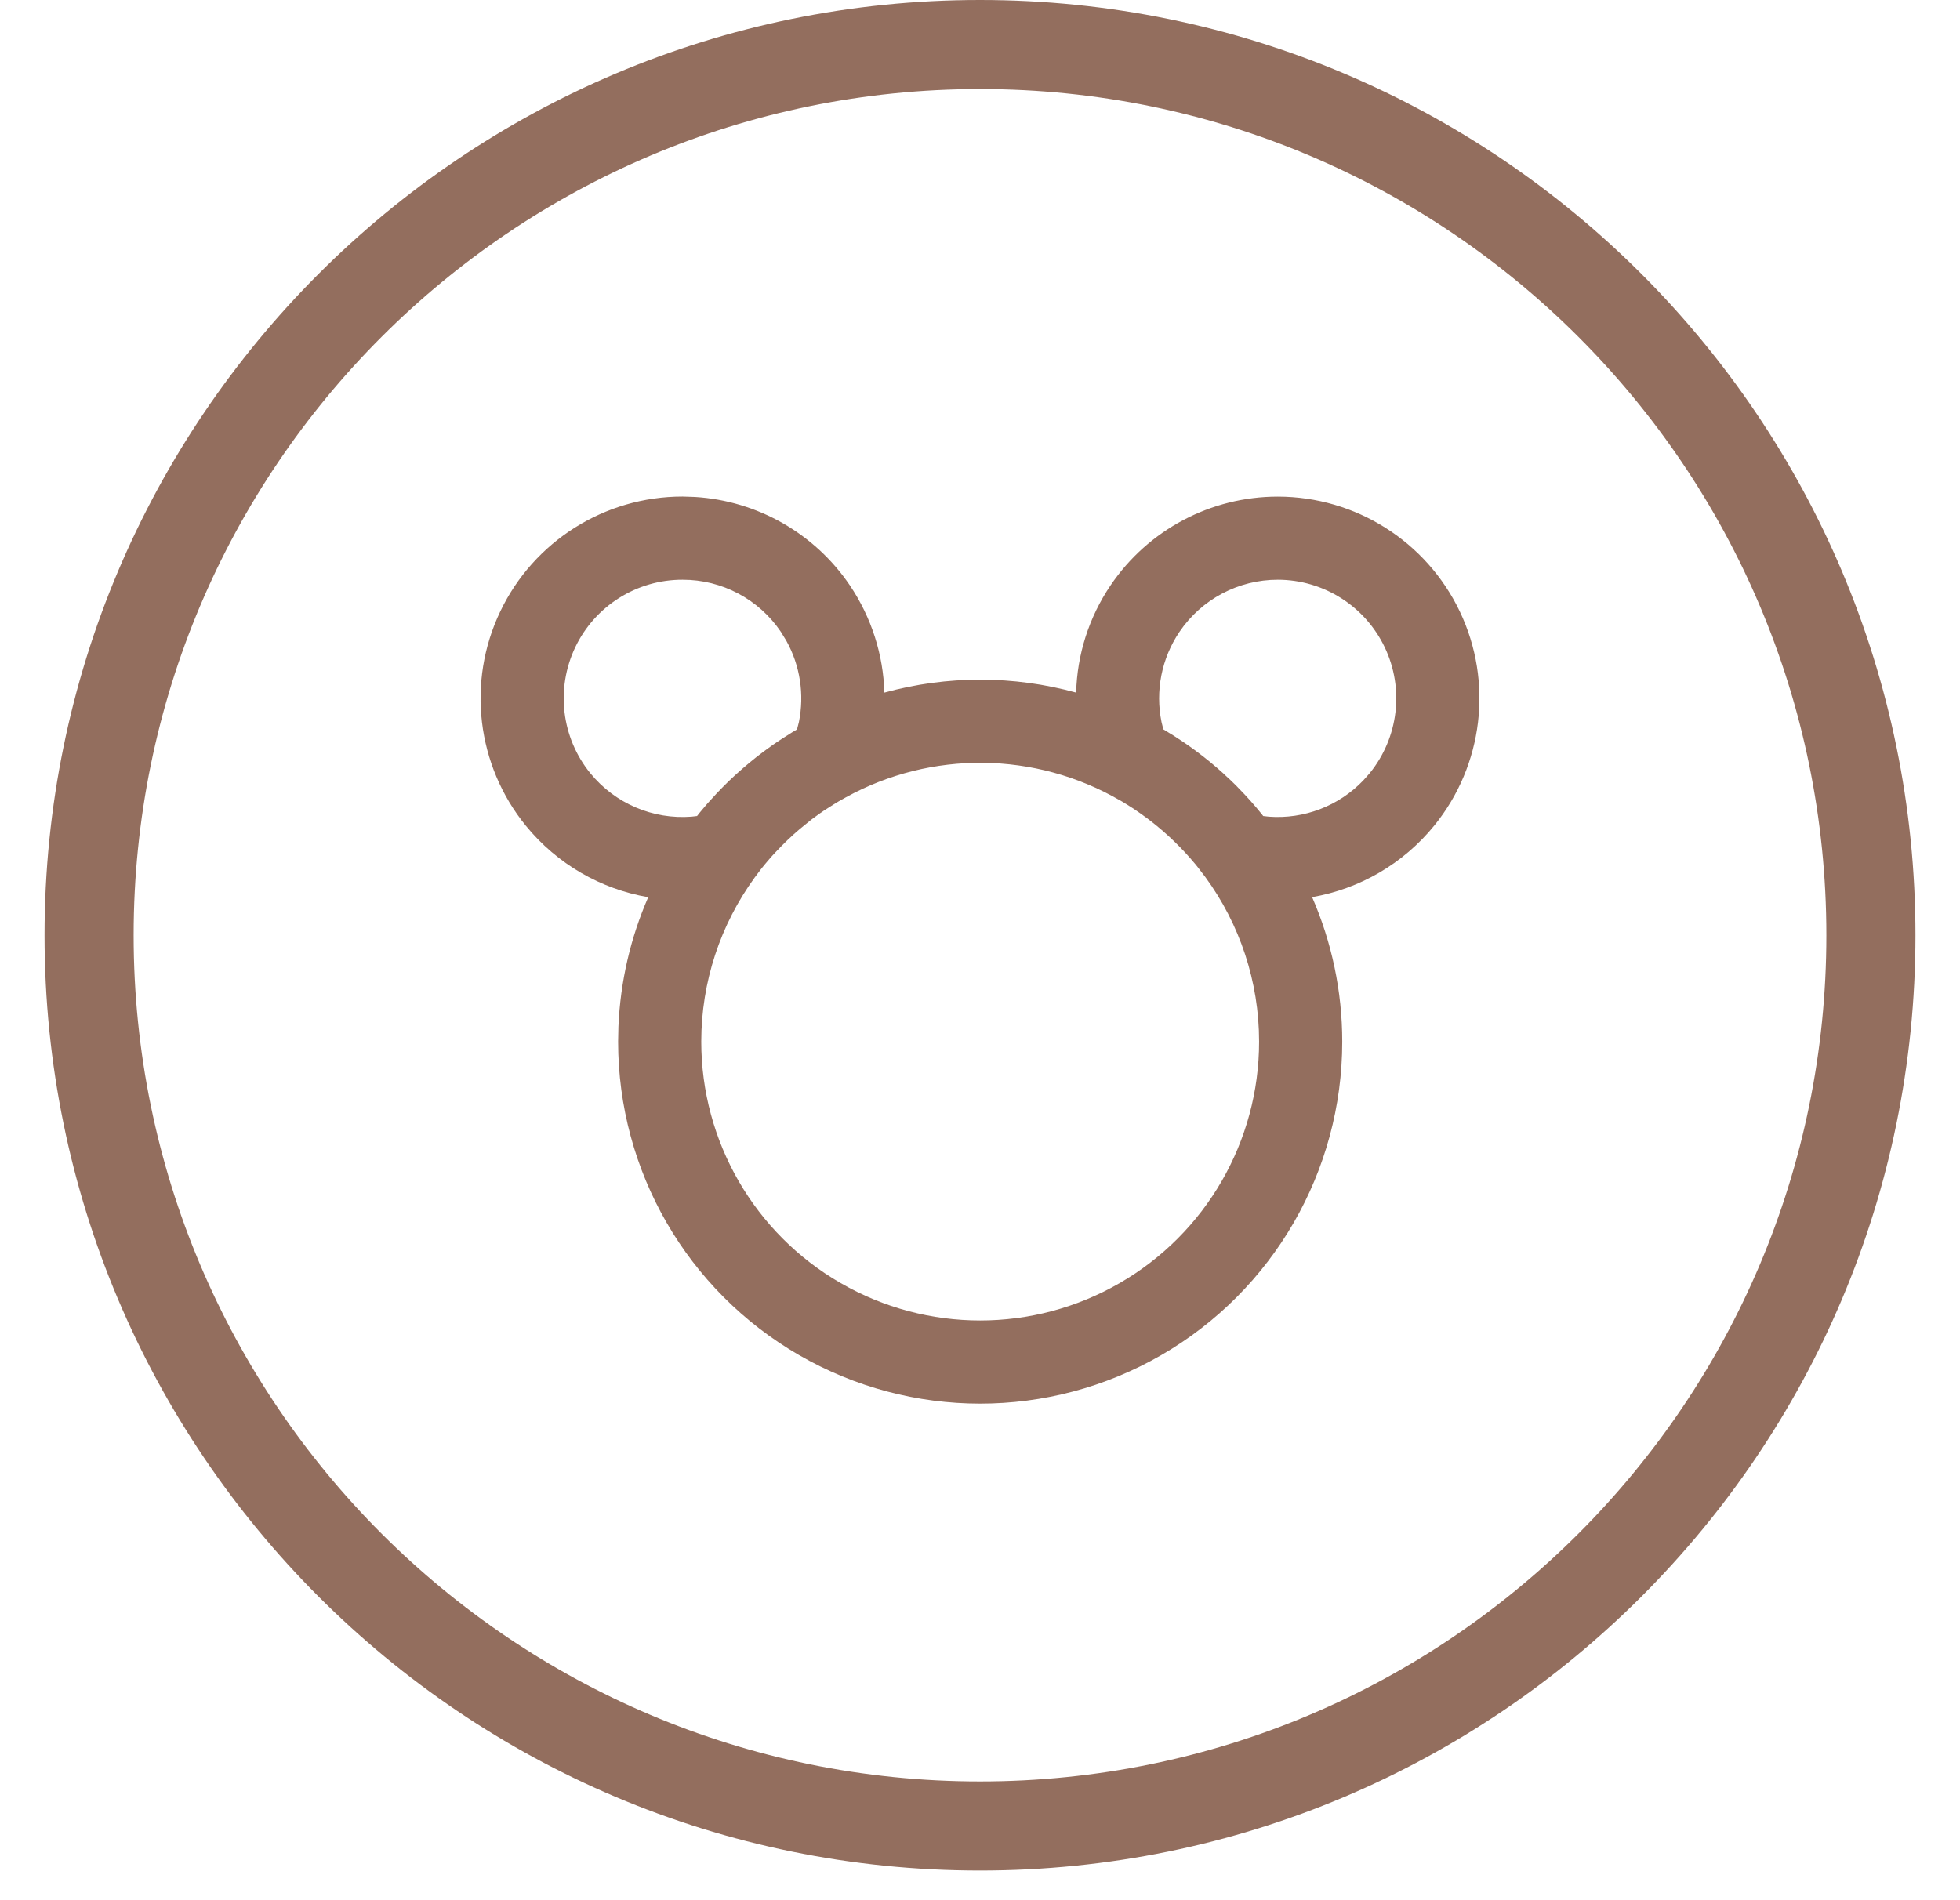 <?xml version="1.0" encoding="UTF-8"?>
<svg width="33px" height="32px" viewBox="0 0 33 32" version="1.1" xmlns="http://www.w3.org/2000/svg" xmlns:xlink="http://www.w3.org/1999/xlink">
    <title>Group 2 Copy 15</title>
    <g id="Symbols" stroke="none" stroke-width="1" fill="none" fill-rule="evenodd">
        <g id="hotel-item" transform="translate(-902, -90)" fill="#936E5E" fill-rule="nonzero">
            <g id="Group-2-Copy-15" transform="translate(902.75, 90)">
                <path d="M15.75,0 C24.448,0 31.5,7.052 31.5,15.75 C31.5,24.448 24.448,31.5 15.75,31.5 C7.052,31.5 0,24.448 0,15.75 C0,7.052 7.052,0 15.75,0 Z M15.75,1.5 C7.88,1.5 1.5,7.88 1.5,15.75 C1.5,23.62 7.88,30 15.75,30 C23.62,30 30,23.62 30,15.75 C30,7.88 23.62,1.5 15.75,1.5 Z" id="Rectangle"></path>
                <path d="M20.764,8.363 C22.074,8.364 23.267,9.118 23.83,10.301 C24.392,11.484 24.224,12.886 23.399,13.902 C22.871,14.552 22.136,14.97 21.342,15.108 C21.671,15.863 21.849,16.69 21.849,17.542 C21.849,19.72 20.687,21.732 18.801,22.821 C16.915,23.91 14.591,23.91 12.705,22.821 C10.819,21.732 9.657,19.72 9.657,17.542 L9.662,17.291 C9.694,16.528 9.867,15.79 10.164,15.109 C9.369,14.973 8.632,14.554 8.103,13.905 C7.275,12.887 7.107,11.483 7.672,10.299 C8.236,9.115 9.432,8.361 10.744,8.362 L10.953,8.369 C12,8.434 12.964,8.98 13.557,9.855 C13.924,10.399 14.122,11.027 14.14,11.664 C15.196,11.373 16.313,11.373 17.369,11.664 C17.385,11.027 17.582,10.398 17.95,9.855 C18.582,8.922 19.636,8.363 20.764,8.363 Z M11.112,13.59 L11.121,13.578 L11.164,13.528 L11.224,13.462 C11.283,13.396 11.345,13.33 11.408,13.266 C11.415,13.26 11.422,13.253 11.428,13.246 C11.487,13.186 11.547,13.128 11.609,13.071 C11.627,13.055 11.644,13.039 11.662,13.023 C11.8,12.898 11.944,12.779 12.094,12.666 L12.19,12.596 C12.24,12.559 12.291,12.524 12.343,12.489 L12.416,12.441 C12.474,12.403 12.532,12.366 12.591,12.33 L12.649,12.296 L12.669,12.284 L12.701,12.16 C12.795,11.696 12.722,11.211 12.491,10.794 L12.397,10.64 C12.026,10.091 11.406,9.762 10.743,9.763 C9.97,9.761 9.267,10.205 8.935,10.901 C8.604,11.598 8.702,12.423 9.189,13.021 C9.607,13.534 10.245,13.802 10.891,13.753 L10.986,13.742 L11.003,13.721 L11.013,13.707 L11.032,13.684 L11.059,13.652 L11.145,13.55 L11.112,13.59 Z M20.763,9.763 C20.101,9.763 19.481,10.091 19.109,10.64 C18.805,11.089 18.7,11.638 18.806,12.159 L18.837,12.283 L18.858,12.295 L18.936,12.344 L19.015,12.392 C19.036,12.406 19.057,12.419 19.078,12.432 L18.858,12.295 C18.962,12.357 19.063,12.421 19.162,12.488 C19.226,12.531 19.289,12.575 19.351,12.621 C19.364,12.63 19.376,12.639 19.389,12.649 C19.547,12.766 19.699,12.891 19.844,13.022 C19.853,13.031 19.862,13.039 19.87,13.047 C19.936,13.107 20.001,13.168 20.064,13.231 C20.074,13.243 20.086,13.254 20.097,13.266 C20.239,13.409 20.374,13.561 20.5,13.718 L20.518,13.742 L20.614,13.753 C21.205,13.797 21.789,13.575 22.203,13.143 L22.312,13.02 C22.797,12.422 22.896,11.598 22.565,10.902 C22.234,10.207 21.533,9.763 20.763,9.763 Z M13.074,13.685 L13.061,13.693 L13.042,13.707 L13.054,13.698 L13.041,13.708 L13.023,13.72 L13.042,13.707 L12.982,13.75 L12.994,13.741 L12.971,13.759 L12.957,13.768 L12.953,13.771 L12.91,13.803 L12.717,13.96 C12.576,14.079 12.443,14.207 12.317,14.342 L12.283,14.378 L12.277,14.383 L12.283,14.377 L12.239,14.426 L12.199,14.472 L12.176,14.5 L12.159,14.518 L12.176,14.499 L12.138,14.544 L12.083,14.611 L12.079,14.616 L12.058,14.643 L12.01,14.705 L12.058,14.643 L11.955,14.78 C11.381,15.57 11.057,16.533 11.057,17.542 C11.057,19.219 11.952,20.77 13.405,21.608 C14.858,22.447 16.648,22.447 18.101,21.608 C19.554,20.77 20.449,19.219 20.449,17.542 C20.449,16.528 20.123,15.562 19.544,14.77 L19.408,14.593 C19.397,14.579 19.385,14.565 19.374,14.551 C19.151,14.283 18.9,14.04 18.625,13.827 C18.615,13.819 18.605,13.811 18.595,13.803 L18.625,13.827 C18.562,13.777 18.497,13.73 18.43,13.684 L18.595,13.803 C18.514,13.741 18.43,13.682 18.343,13.625 L18.43,13.684 C18.367,13.639 18.302,13.596 18.236,13.555 L18.343,13.625 C18.272,13.577 18.198,13.532 18.123,13.488 L18.236,13.555 C18.177,13.518 18.117,13.483 18.056,13.449 L18.101,13.475 C16.678,12.653 14.931,12.636 13.495,13.425 L13.371,13.495 L13.279,13.551 C13.236,13.577 13.194,13.604 13.152,13.632 L13.121,13.652 L13.12,13.652 C13.1,13.667 13.087,13.676 13.074,13.685 Z" id="Combined-Shape"></path>
            </g>
        </g>
    </g>
</svg>